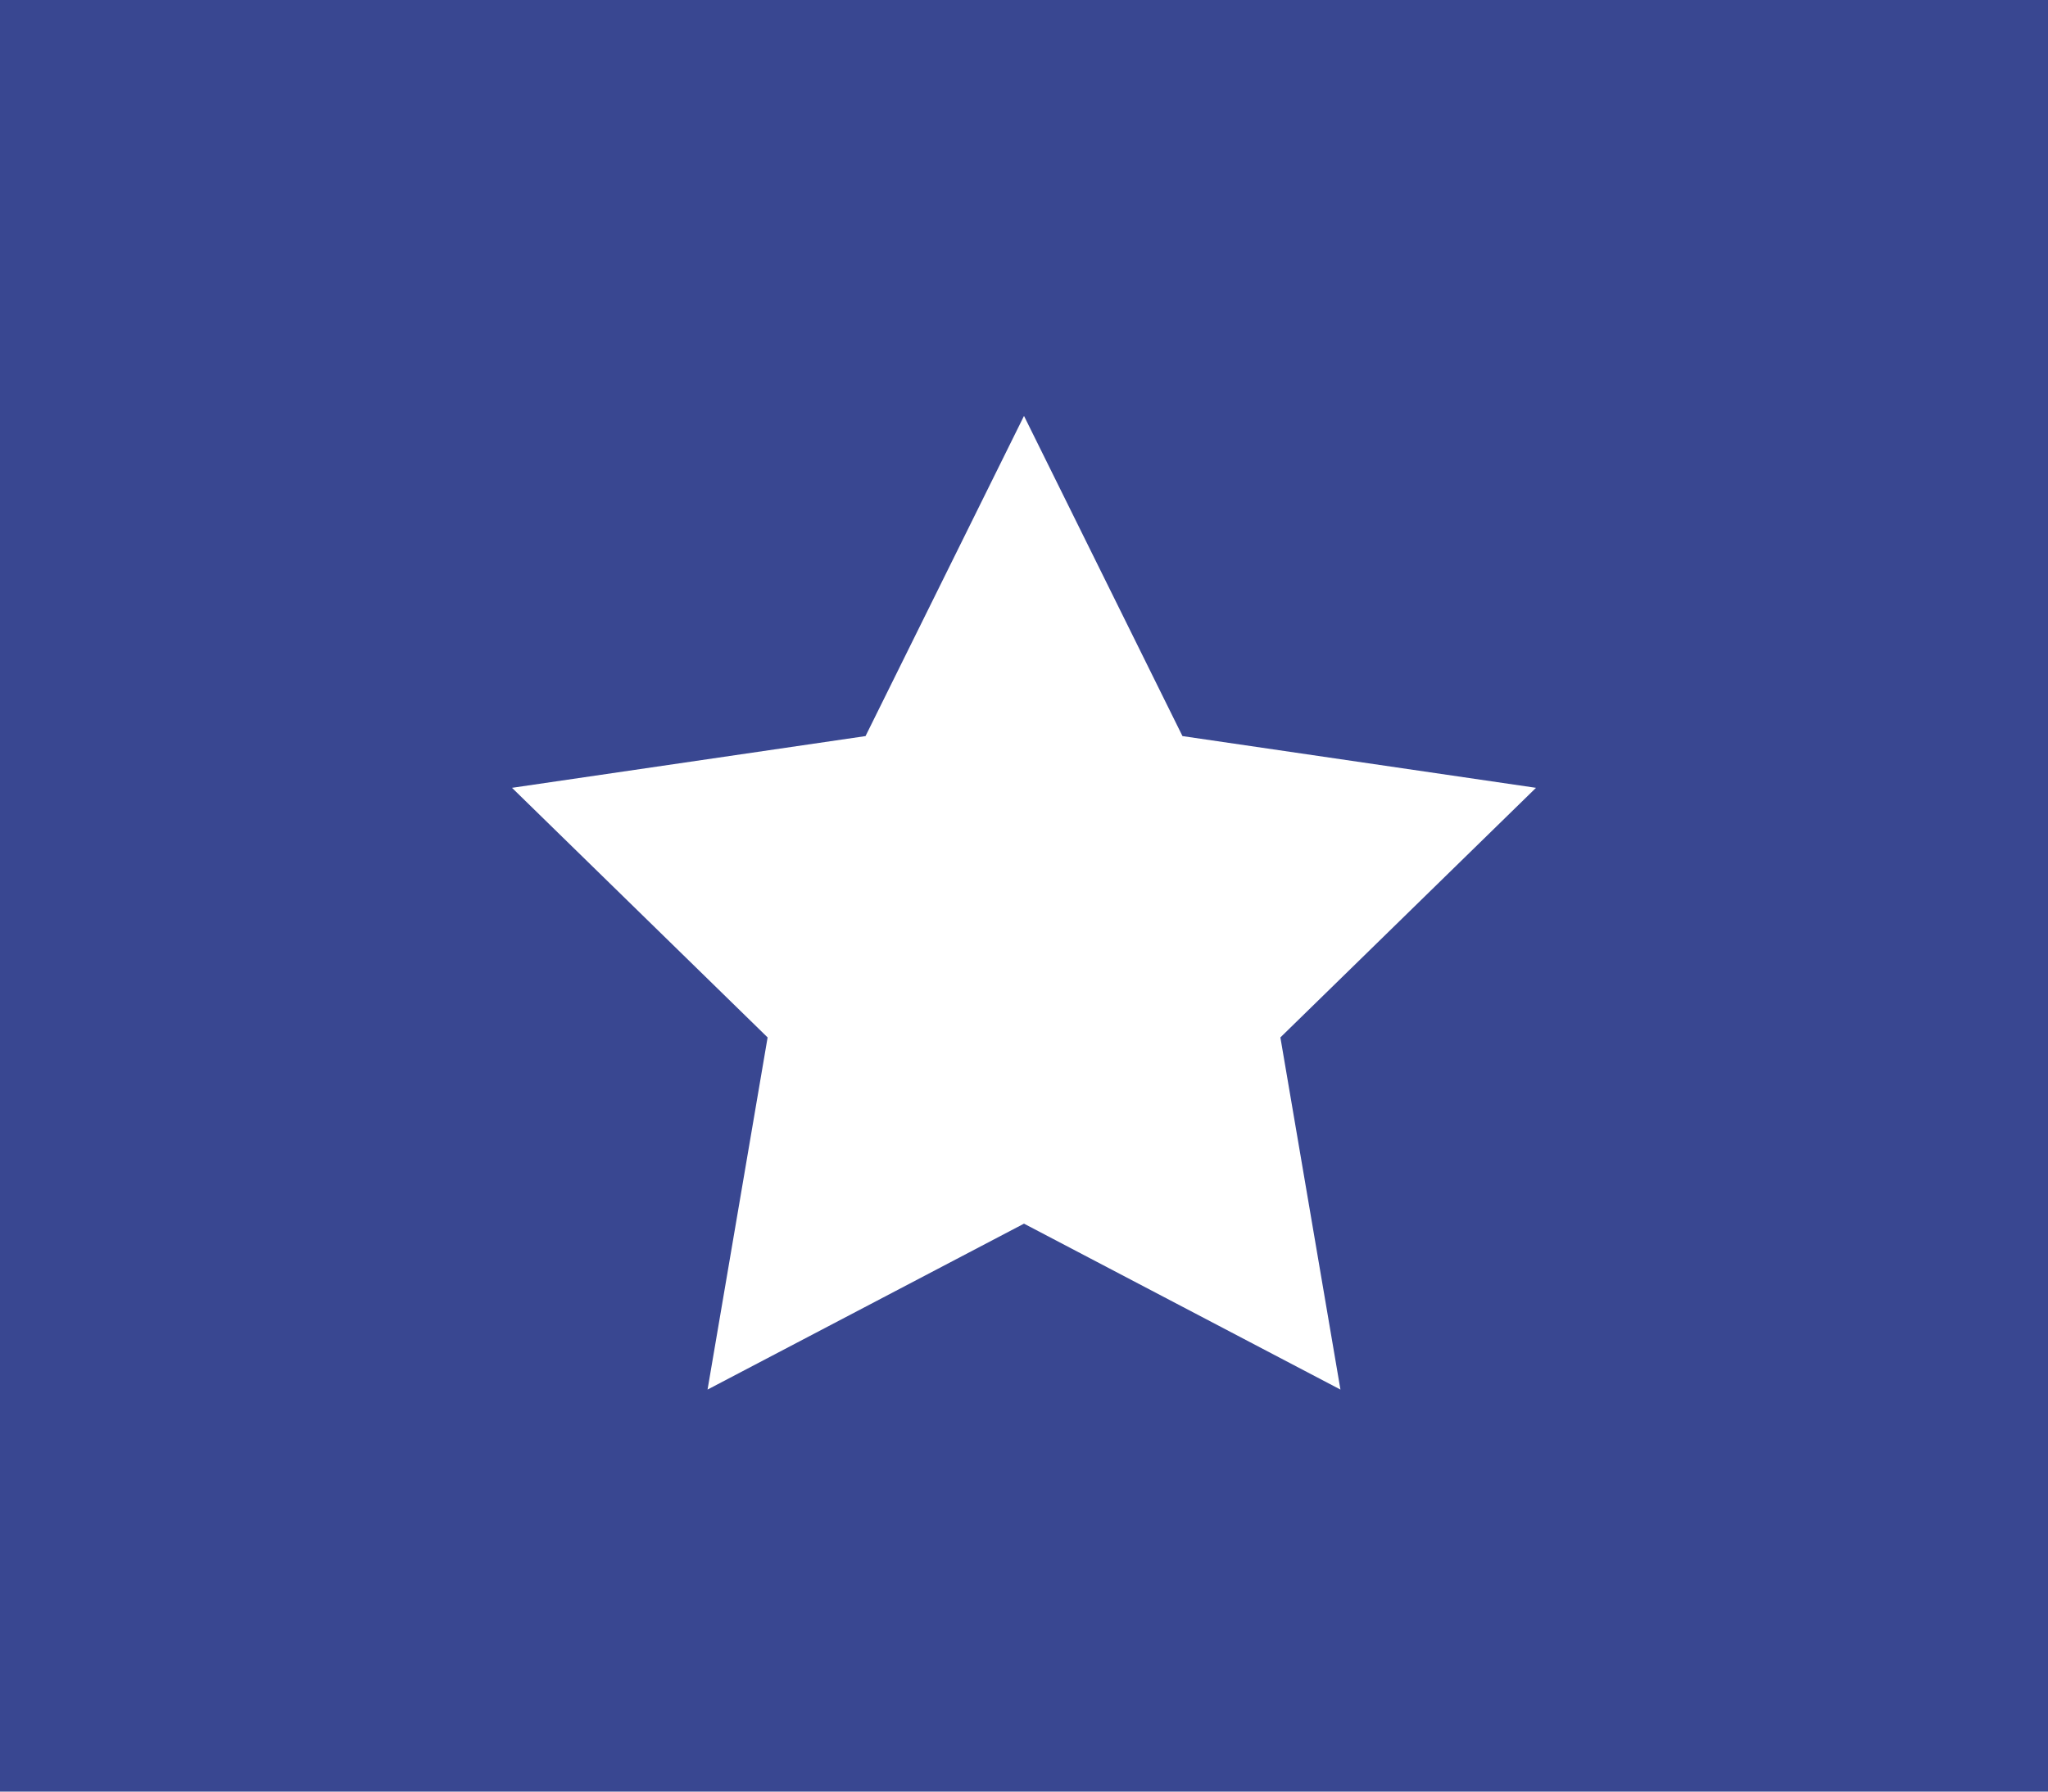 <svg xmlns="http://www.w3.org/2000/svg" width="64" height="56" viewBox="0 0 64 56">
  <g fill="none" fill-rule="evenodd">
    <rect width="64" height="56" fill="#394791"/>
    <polygon fill="#FFF" points="32 38.248 22.111 43.434 23.988 32.427 16 24.625 27.048 23.008 32 13 36.952 23.008 48 24.625 40.012 32.427 41.889 43.434"/>
  </g>
</svg>
